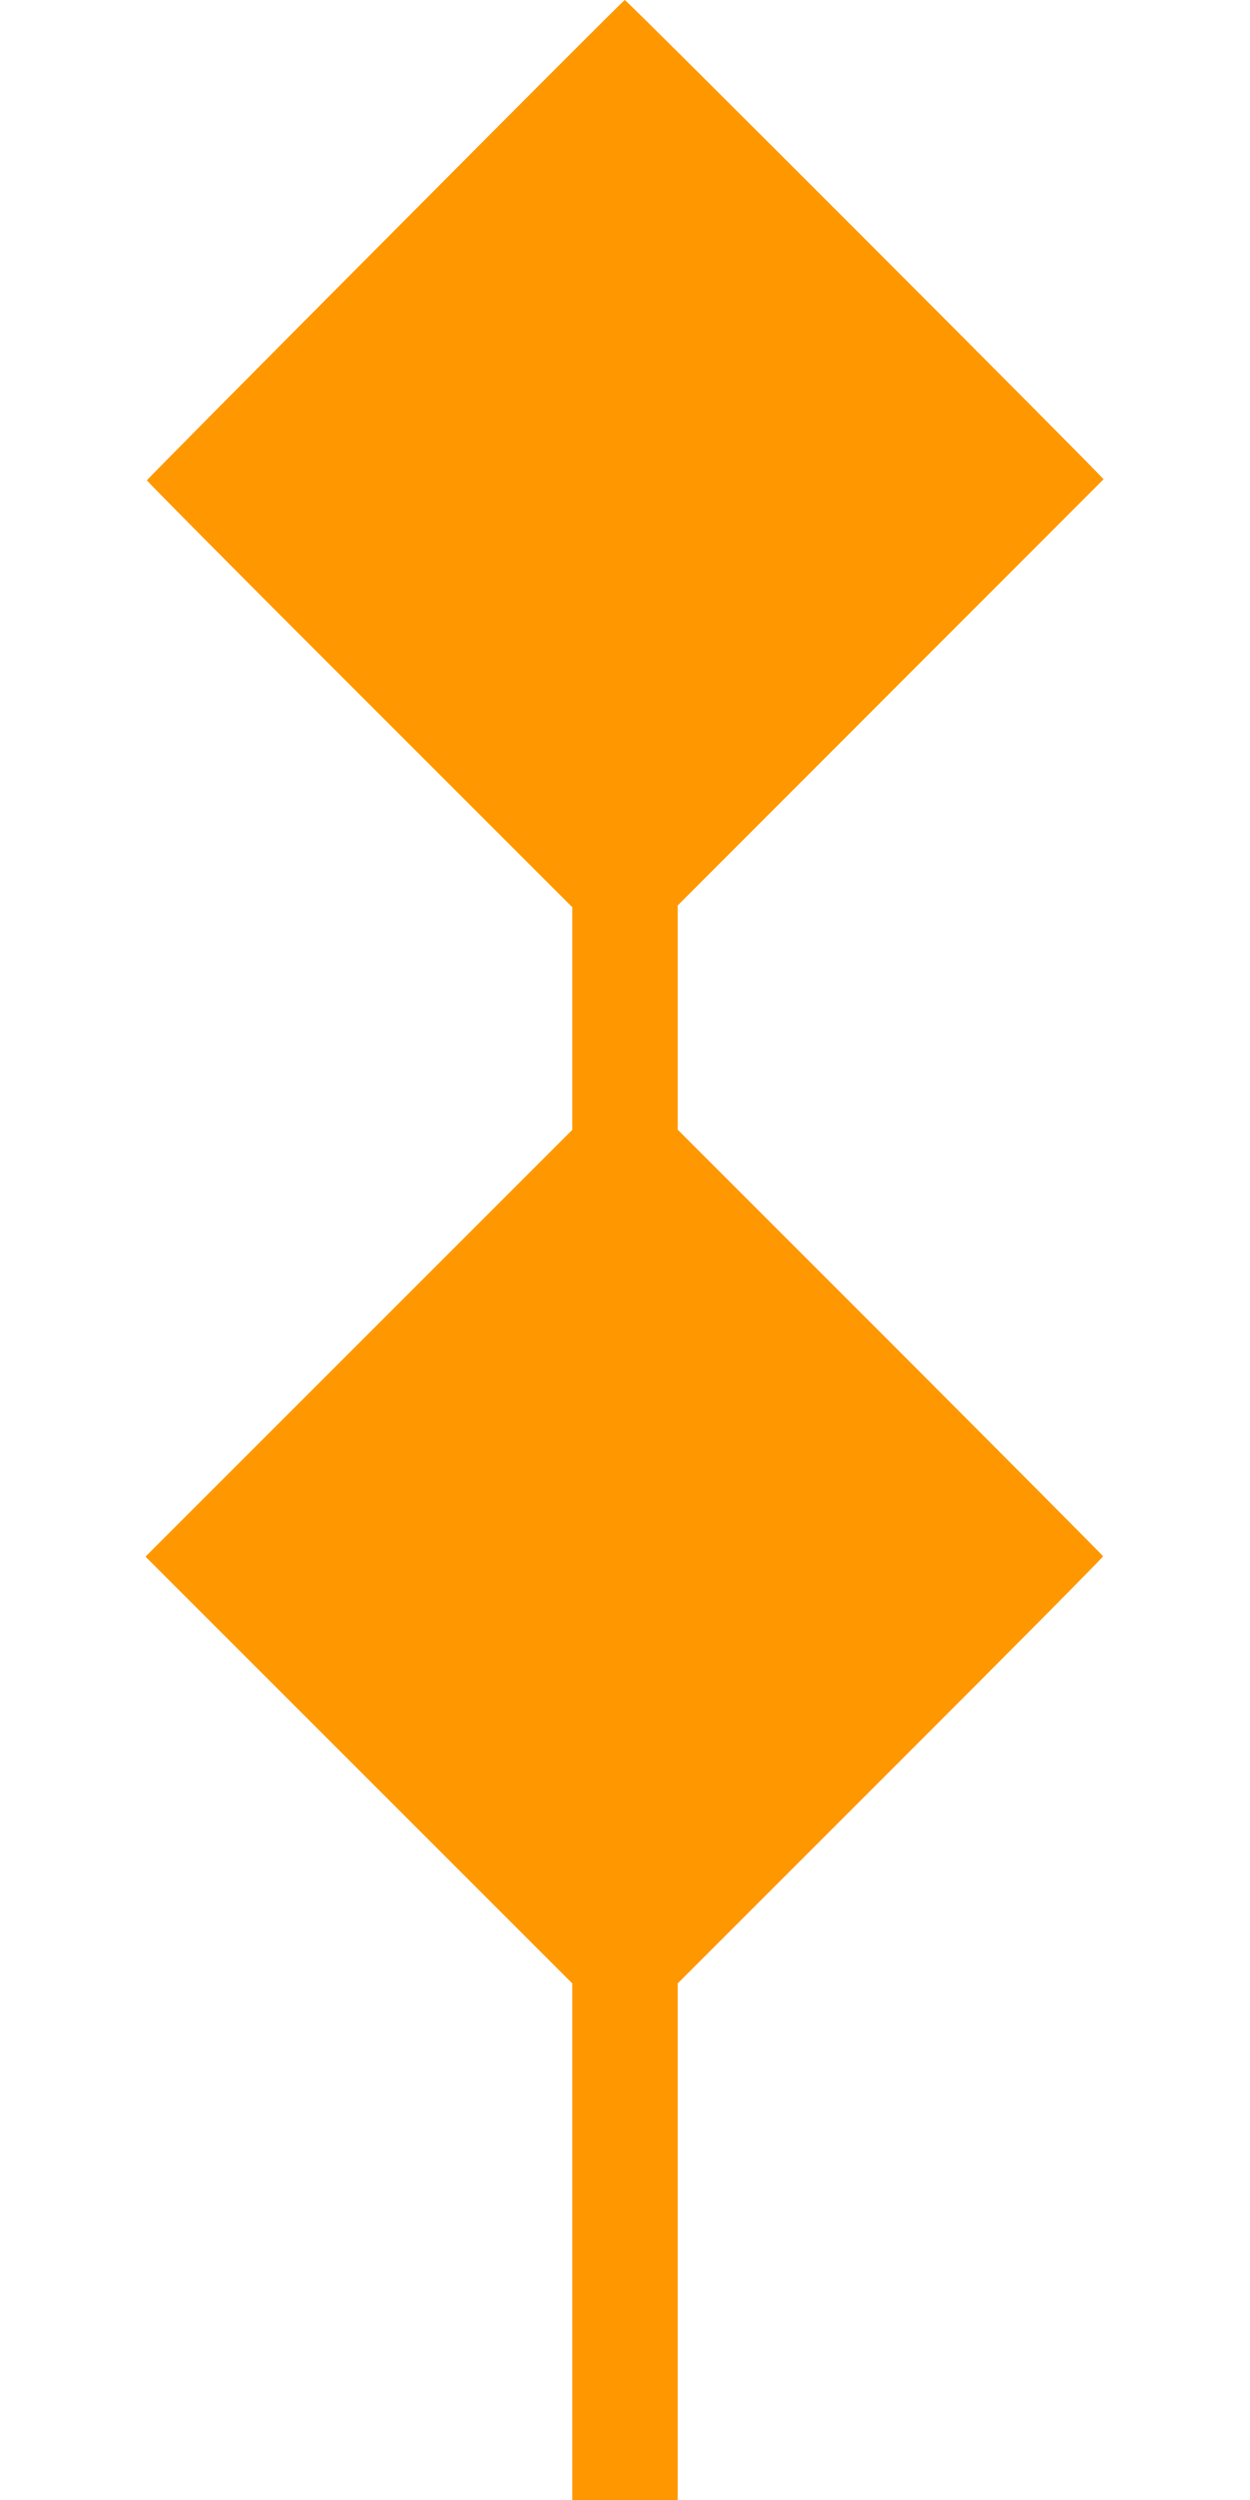 <?xml version="1.0" standalone="no"?>
<!DOCTYPE svg PUBLIC "-//W3C//DTD SVG 20010904//EN"
 "http://www.w3.org/TR/2001/REC-SVG-20010904/DTD/svg10.dtd">
<svg version="1.0" xmlns="http://www.w3.org/2000/svg"
 width="640pt" height="1280pt" viewBox="0 0 640 1280"
 preserveAspectRatio="xMidYMid meet">
<g transform="translate(0,1280) scale(0.1,-0.1)"
fill="#ff9800" stroke="none">
<path d="M1974 11574 c-671 -674 -1220 -1229 -1222 -1233 -1 -3 488 -497 1088
-1096 l1090 -1090 0 -570 0 -570 -1092 -1092 -1093 -1093 1093 -1093 1092
-1092 0 -1323 0 -1322 270 0 270 0 0 1323 0 1322 1090 1090 c600 599 1089
1093 1088 1097 -2 4 -492 497 -1090 1096 l-1088 1088 0 574 0 574 1088 1089
c598 598 1089 1090 1092 1093 5 5 -2441 2454 -2451 2454 -4 0 -555 -552 -1225
-1226z"/>
</g>
</svg>
